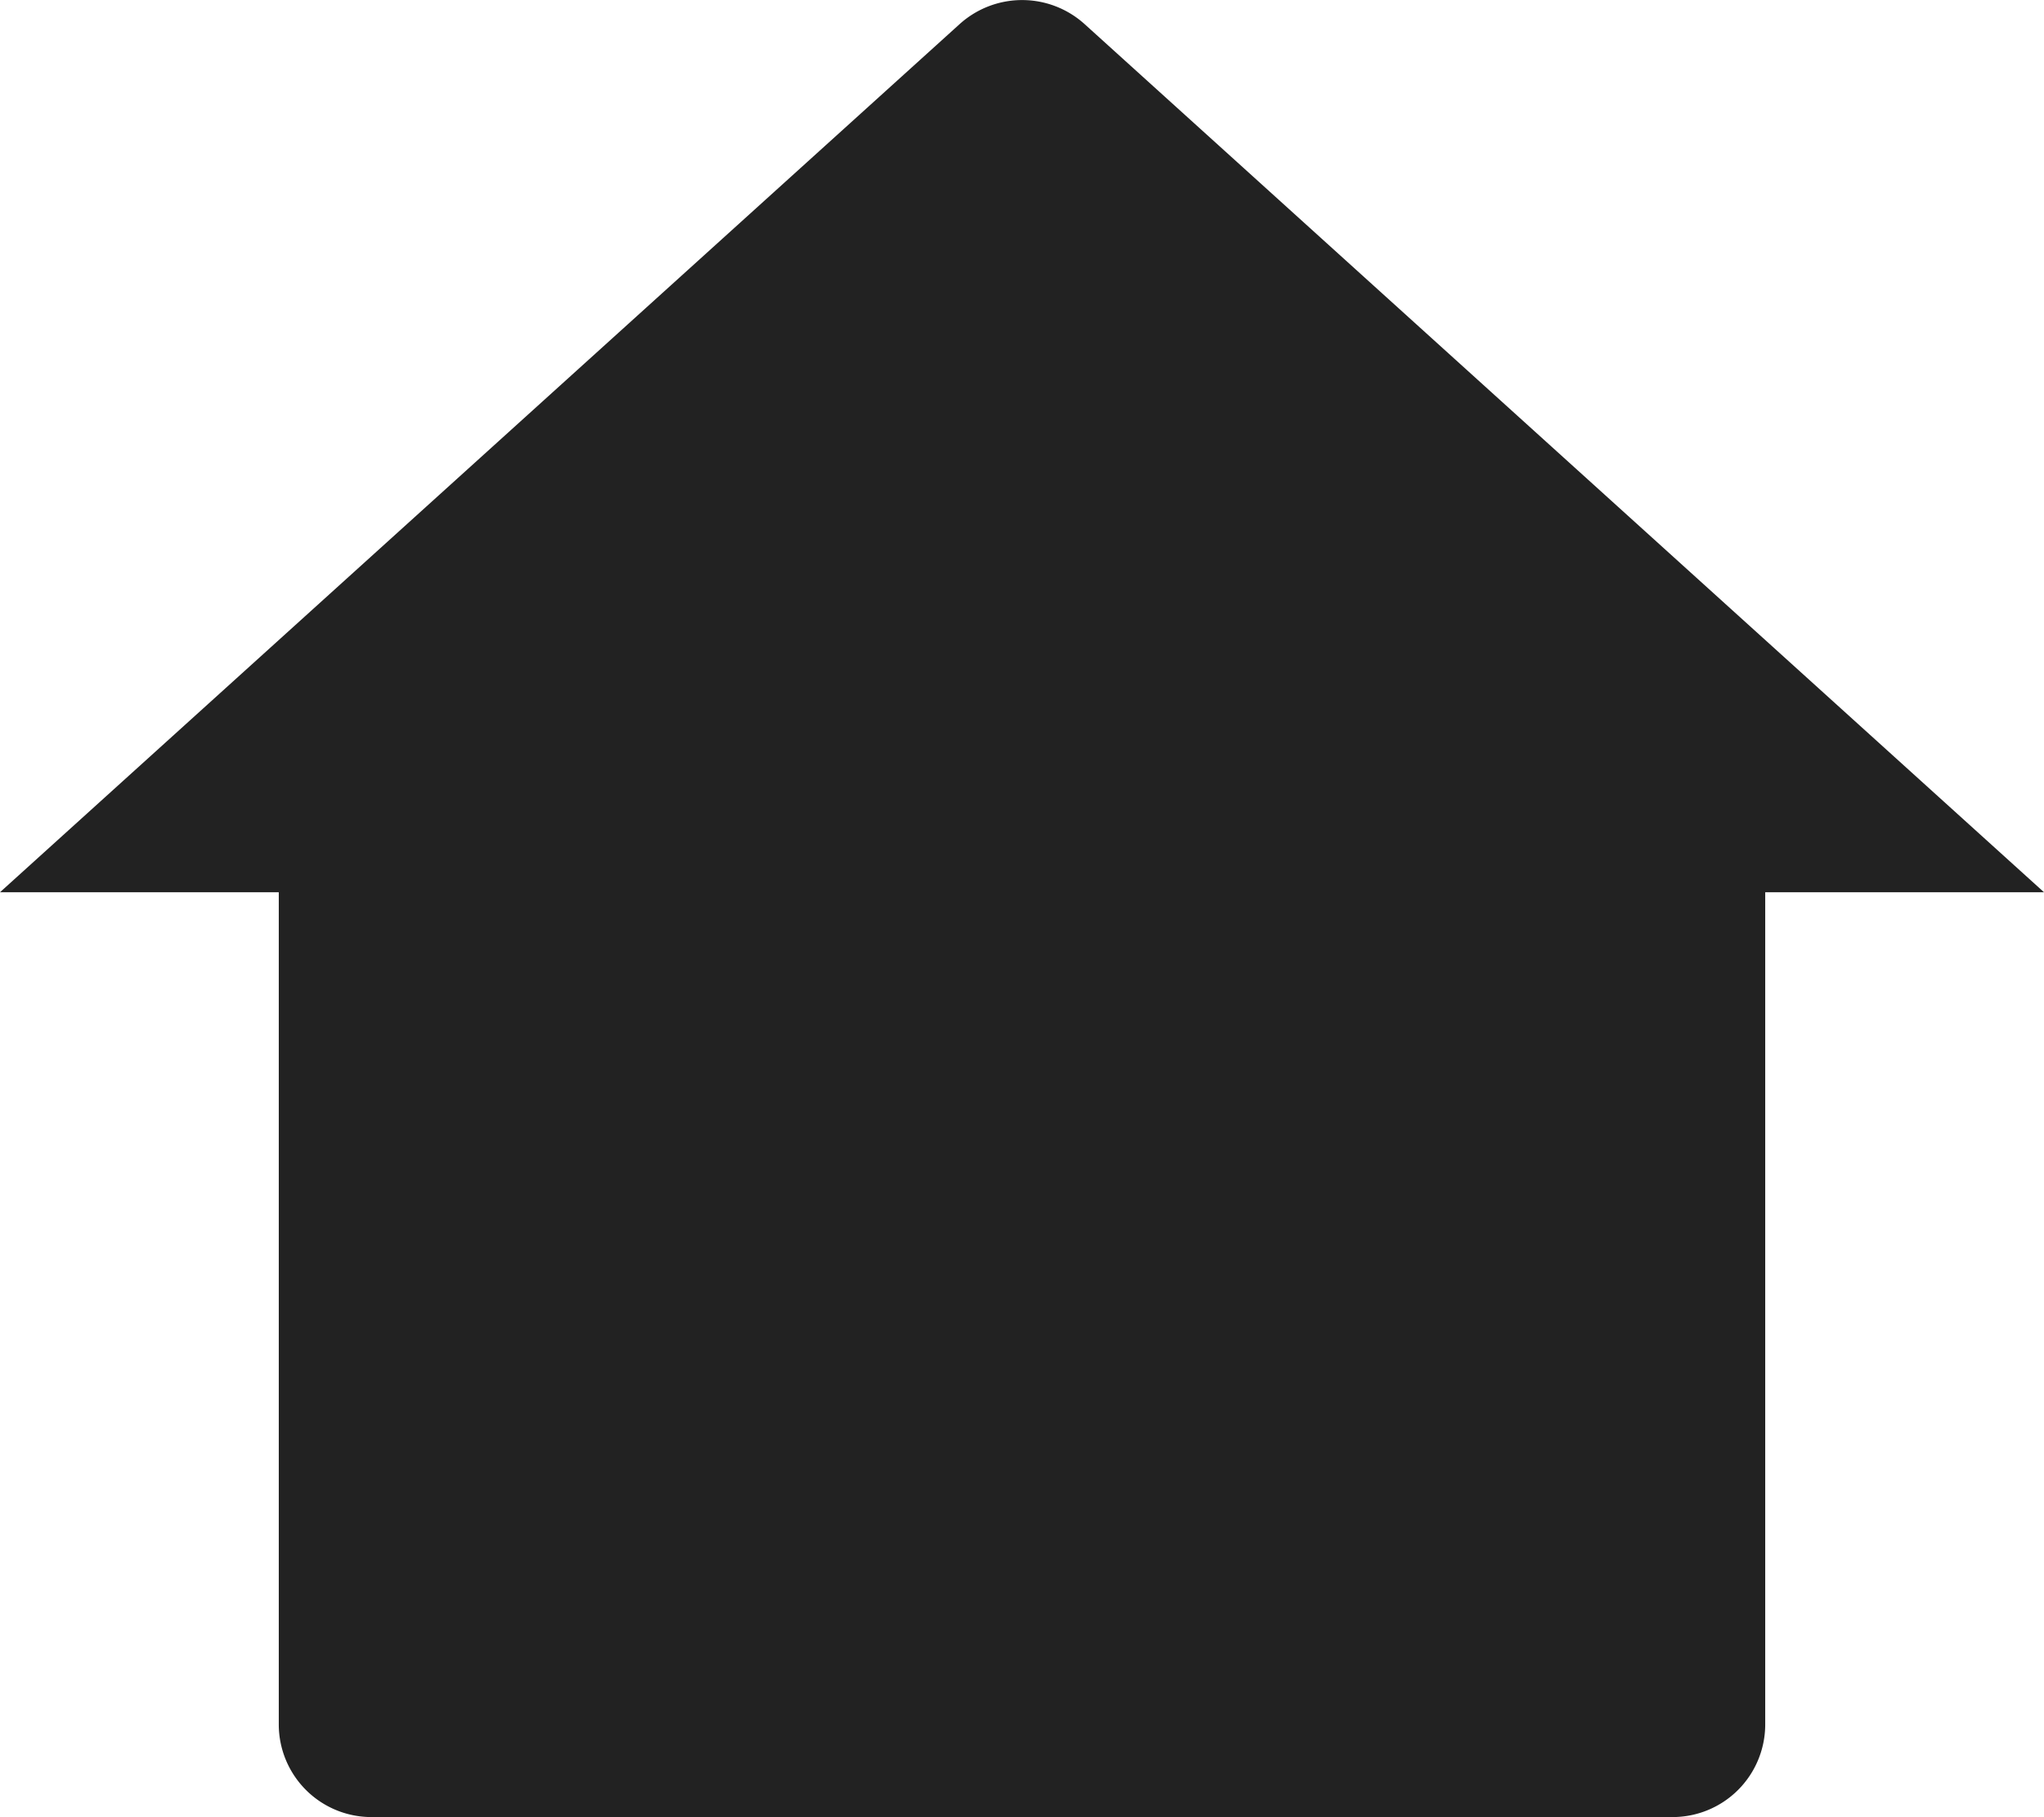 <svg xmlns="http://www.w3.org/2000/svg" width="18" height="16" viewBox="0 0 18 16">
  <path id="Path_5035" data-name="Path 5035" d="M2.455,16.537a.816.816,0,0,0,.818.814H14.727a.816.816,0,0,0,.818-.814V9.208H18L9.551,1.564a.821.821,0,0,0-1.1,0L0,9.208H2.455Z" transform="translate(0 -1.352)" fill="#222"/>
</svg>
